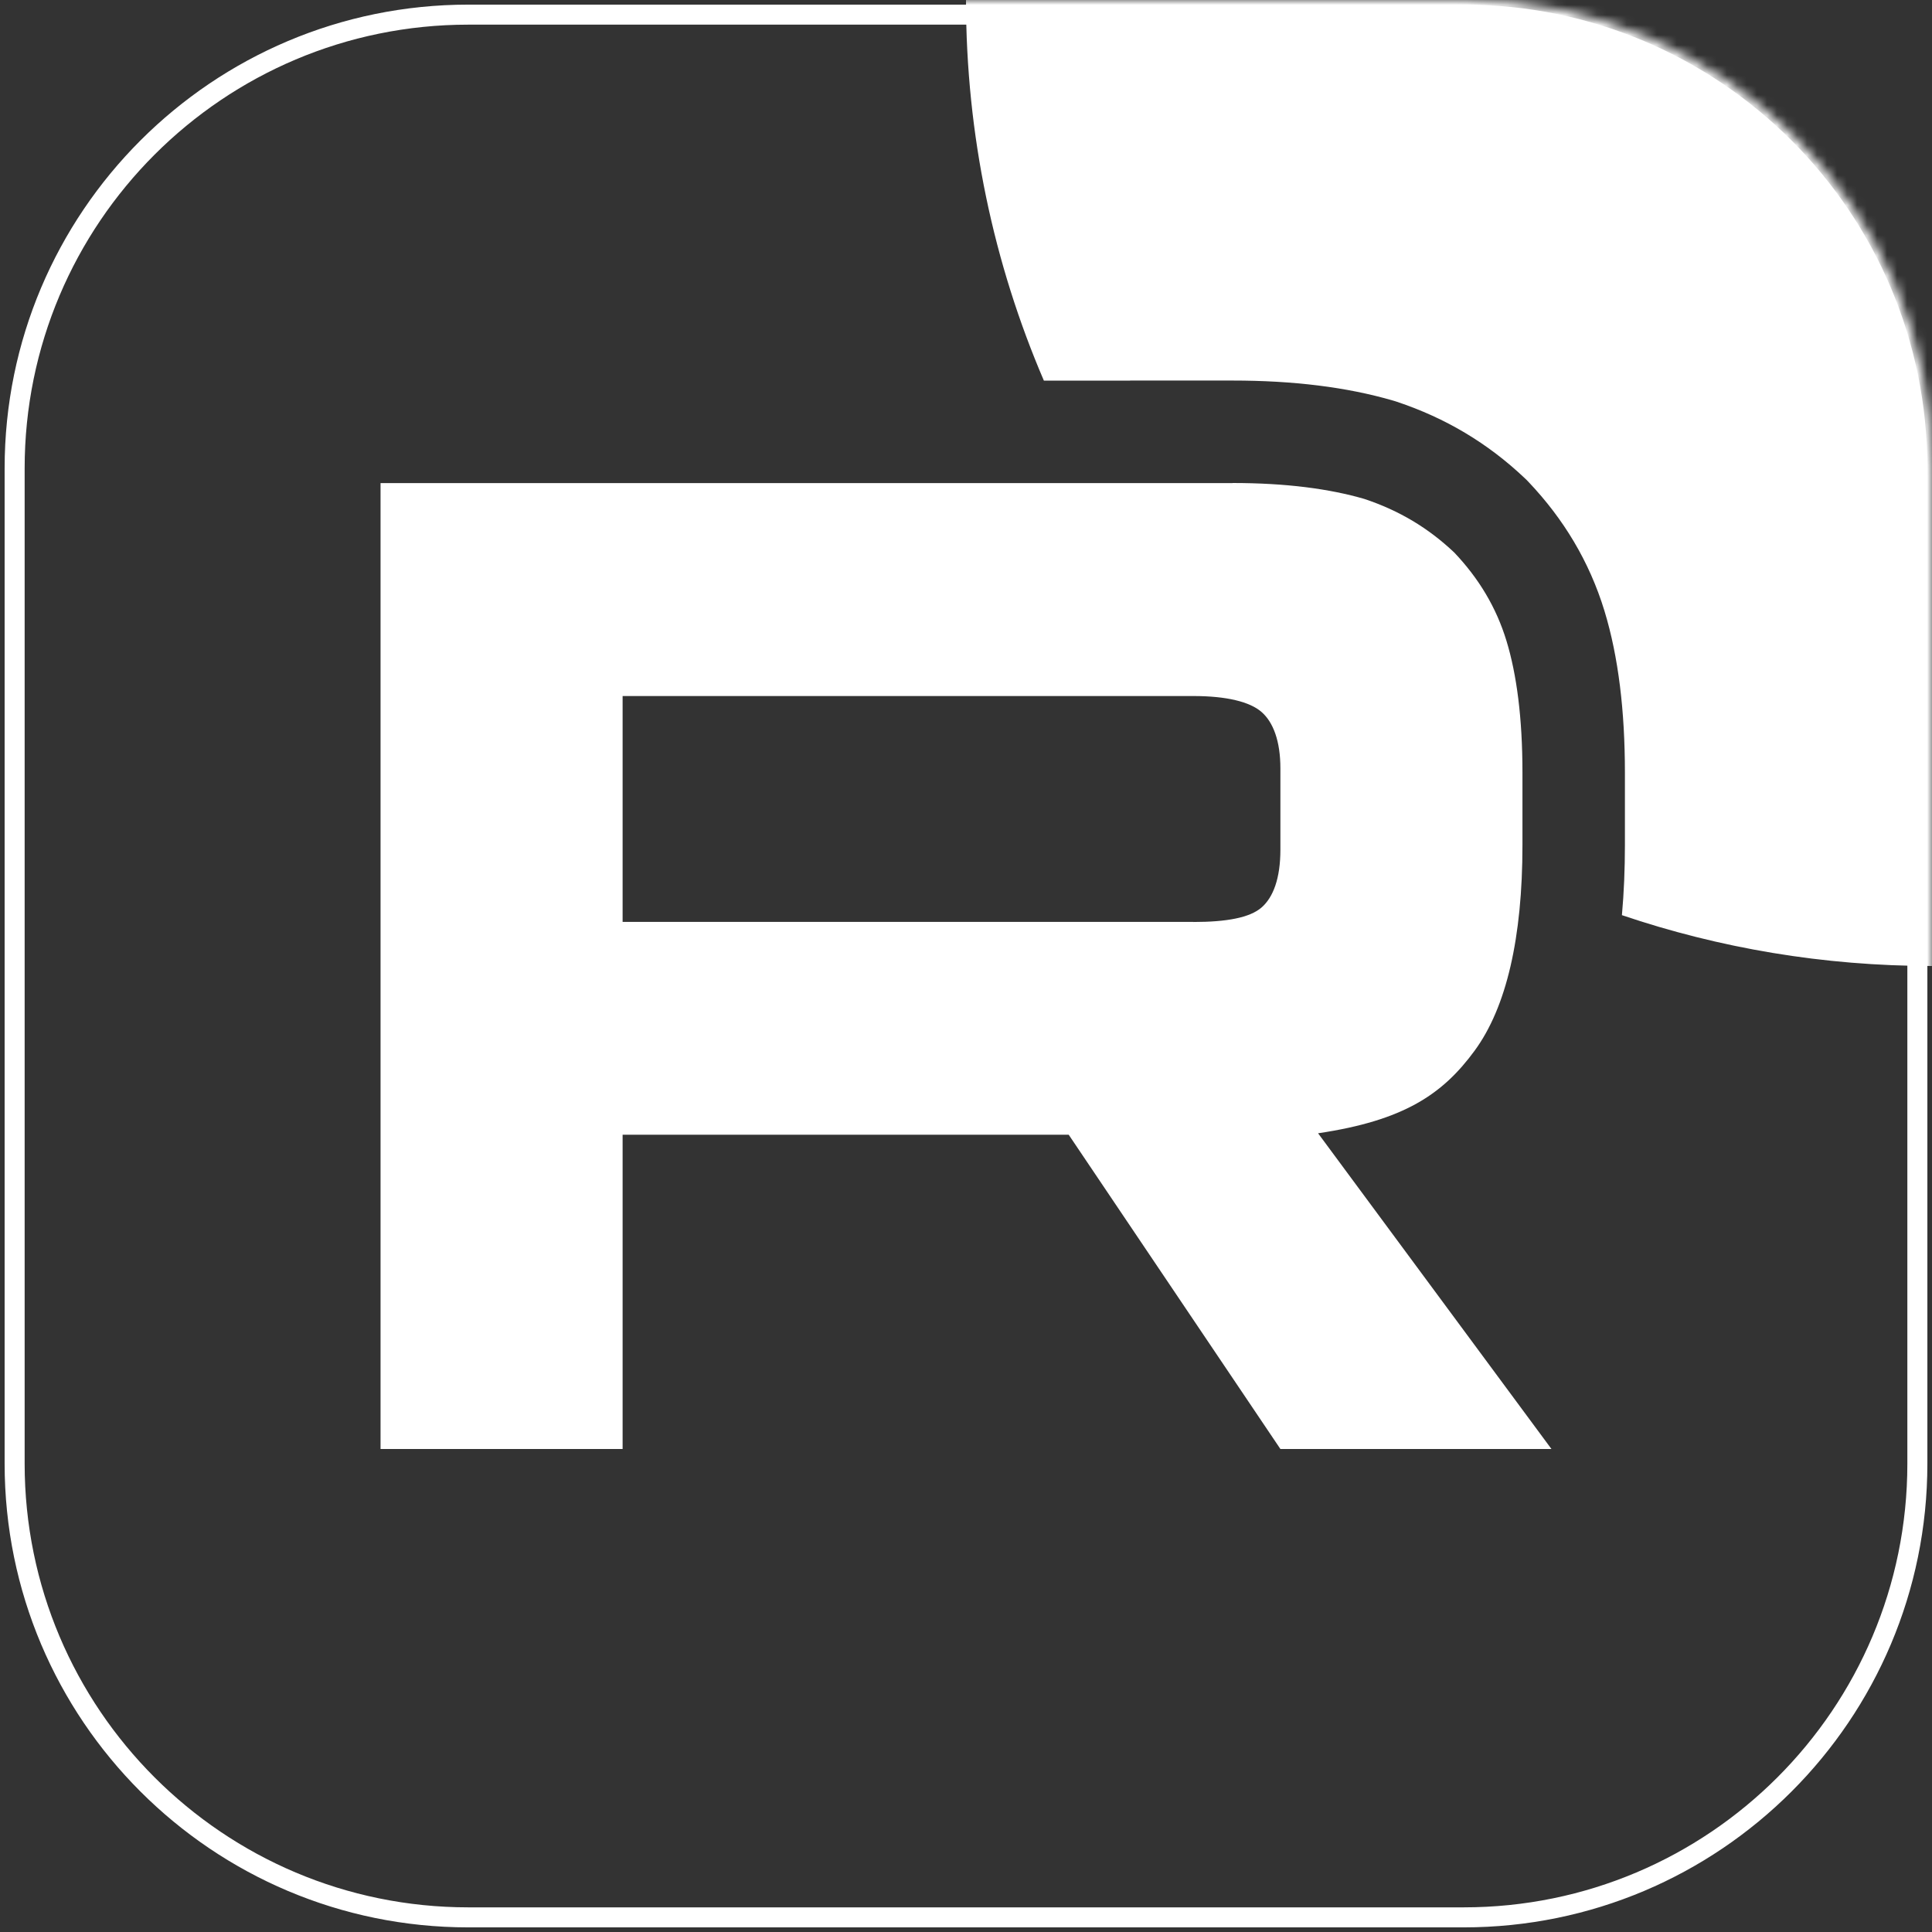 <?xml version="1.0" encoding="UTF-8"?> <svg xmlns="http://www.w3.org/2000/svg" width="193" height="193" viewBox="0 0 193 193" fill="none"><rect x="0" y="0" width="193" height="193" fill="#333333" stroke="none"/><mask id="mask0_1135_187" style="mask-type:luminance" maskUnits="userSpaceOnUse" x="0" y="0" width="193" height="193"><path d="M146.212 0H46.788C20.948 0 0 20.948 0 46.788V146.212C0 172.052 20.948 193 46.788 193H146.212C172.052 193 193 172.052 193 146.212V46.788C193 20.948 172.052 0 146.212 0Z" fill="white"></path></mask><g mask="url(#mask0_1135_187)"><path d="M119.216 92.094H62.197V69.531H119.216C122.546 69.531 124.862 70.111 126.024 71.125C127.187 72.139 127.907 74.019 127.907 76.766V84.868C127.907 87.761 127.187 89.642 126.024 90.656C124.862 91.669 122.546 92.103 119.216 92.103V92.094ZM123.127 48.259H38.015V144.75H62.197V113.357H106.761L127.907 144.75H154.985L131.671 113.21C140.266 111.936 144.126 109.302 147.309 104.961C150.492 100.62 152.088 93.68 152.088 84.417V77.182C152.088 71.688 151.506 67.347 150.492 64.02C149.477 60.693 147.743 57.799 145.279 55.199C142.677 52.738 139.78 51.005 136.302 49.844C132.824 48.831 128.479 48.25 123.127 48.25V48.259Z" fill="white"></path><path d="M289.5 4.70046e-05C289.5 53.295 246.296 96.5 193 96.5C182.164 96.5 171.747 94.714 162.024 91.421C162.231 89.127 162.323 86.783 162.323 84.417V77.182C162.323 71.039 161.681 65.624 160.282 61.034C158.772 56.085 156.184 51.826 152.708 48.159L152.515 47.956L152.312 47.763C148.61 44.261 144.413 41.762 139.543 40.136L139.356 40.074L139.166 40.018C134.531 38.667 129.18 38.015 123.127 38.015H112.893V38.024H104.28C99.273 26.356 96.5 13.502 96.5 4.70046e-05C96.5 -53.295 139.705 -96.5 193 -96.5C246.296 -96.5 289.5 -53.295 289.5 4.70046e-05Z" fill="white"></path></g><path d="M146.212 1.462H46.788C21.755 1.462 1.462 21.755 1.462 46.788V146.212C1.462 171.245 21.755 191.538 46.788 191.538H146.212C171.245 191.538 191.538 171.245 191.538 146.212V46.788C191.538 21.755 171.245 1.462 146.212 1.462Z" stroke="white" stroke-width="2"></path></svg> 